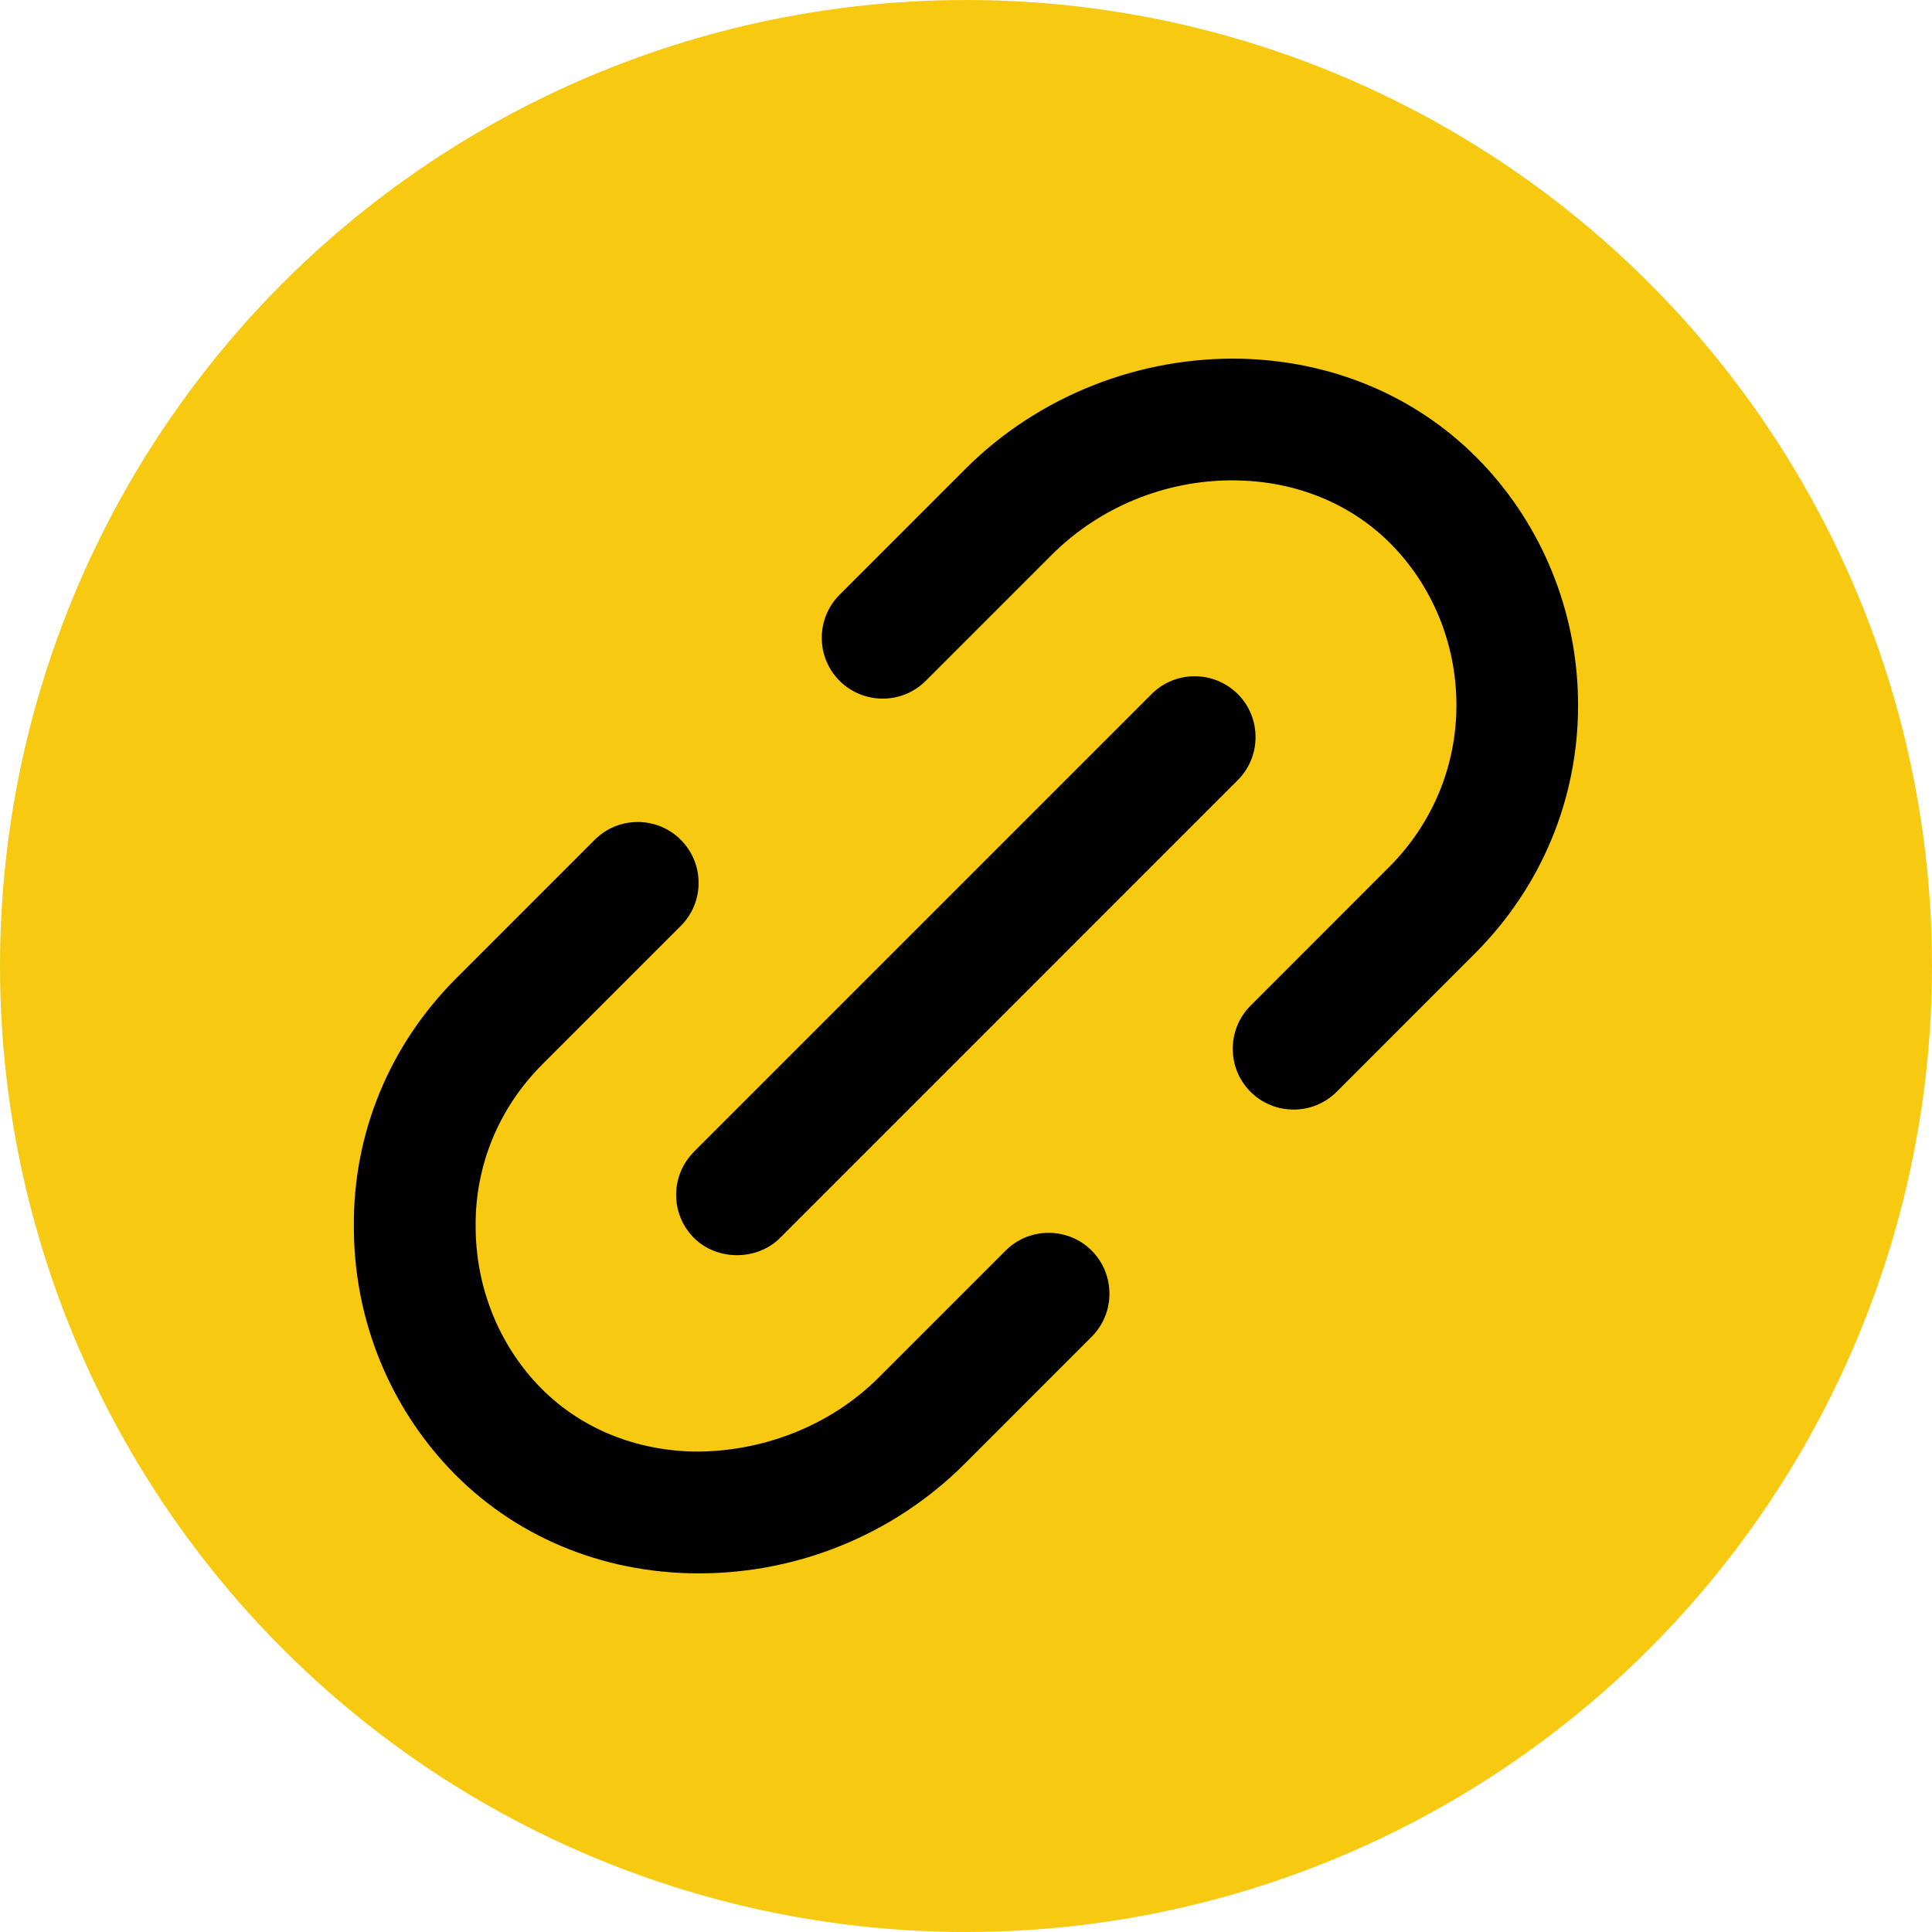 <?xml version="1.0" encoding="UTF-8"?><svg id="Layer_2" xmlns="http://www.w3.org/2000/svg" width="32" height="32" viewBox="0 0 32 32"><defs><style>.cls-1{fill:#f7ca11;}.cls-2{fill:#010101;}</style></defs><g id="Layer_1-2"><circle class="cls-1" cx="16" cy="16" r="16"/><path class="cls-2" d="M24.43,15.792l-2.291,2.292c-.392.392-1.033.392-1.426,0-.393-.393-.393-1.034,0-1.427l2.291-2.292c.721-.72,1.118-1.673,1.119-2.683,0-.948-.344-1.853-.968-2.548-.655-.73-1.59-1.148-2.63-1.176-.038-.001-.076-.002-.115-.002-1.117,0-2.201.446-2.988,1.232l-2.089,2.089c-.393.393-1.033.392-1.427,0-.19-.191-.295-.444-.295-.713s.105-.523.295-.713l2.089-2.089c1.203-1.202,2.881-1.863,4.582-1.82,1.6.044,3.047.698,4.077,1.843.957,1.066,1.484,2.451,1.484,3.897,0,1.55-.607,3.008-1.708,4.11h-0Z"/><path class="cls-2" d="M18.081,22.141l-2.102,2.103c-1.199,1.199-2.849,1.859-4.57,1.814-1.596-.044-3.041-.698-4.067-1.844-.955-1.065-1.481-2.447-1.481-3.894-.014-1.548.589-3.011,1.698-4.119l2.291-2.291c.191-.191.443-.295.713-.295s.523.105.713.295c.19.191.295.444.295.713s-.105.523-.295.713l-2.291,2.291c-.723.723-1.116,1.677-1.107,2.683,0,.954.343,1.863.966,2.558.653.729,1.584,1.145,2.62,1.174,1.138.018,2.279-.415,3.09-1.226l2.102-2.102c.392-.392,1.032-.393,1.426,0,.392.394.392,1.034-.001,1.427h0Z"/><path class="cls-2" d="M11.493,19.077l7.582-7.582c.197-.197.455-.294.713-.294s.516.099.713.294c.393.393.393,1.034,0,1.427l-7.581,7.582c-.381.381-1.045.381-1.426,0-.19-.191-.295-.444-.295-.713s.105-.523.295-.713h0Z"/></g></svg>